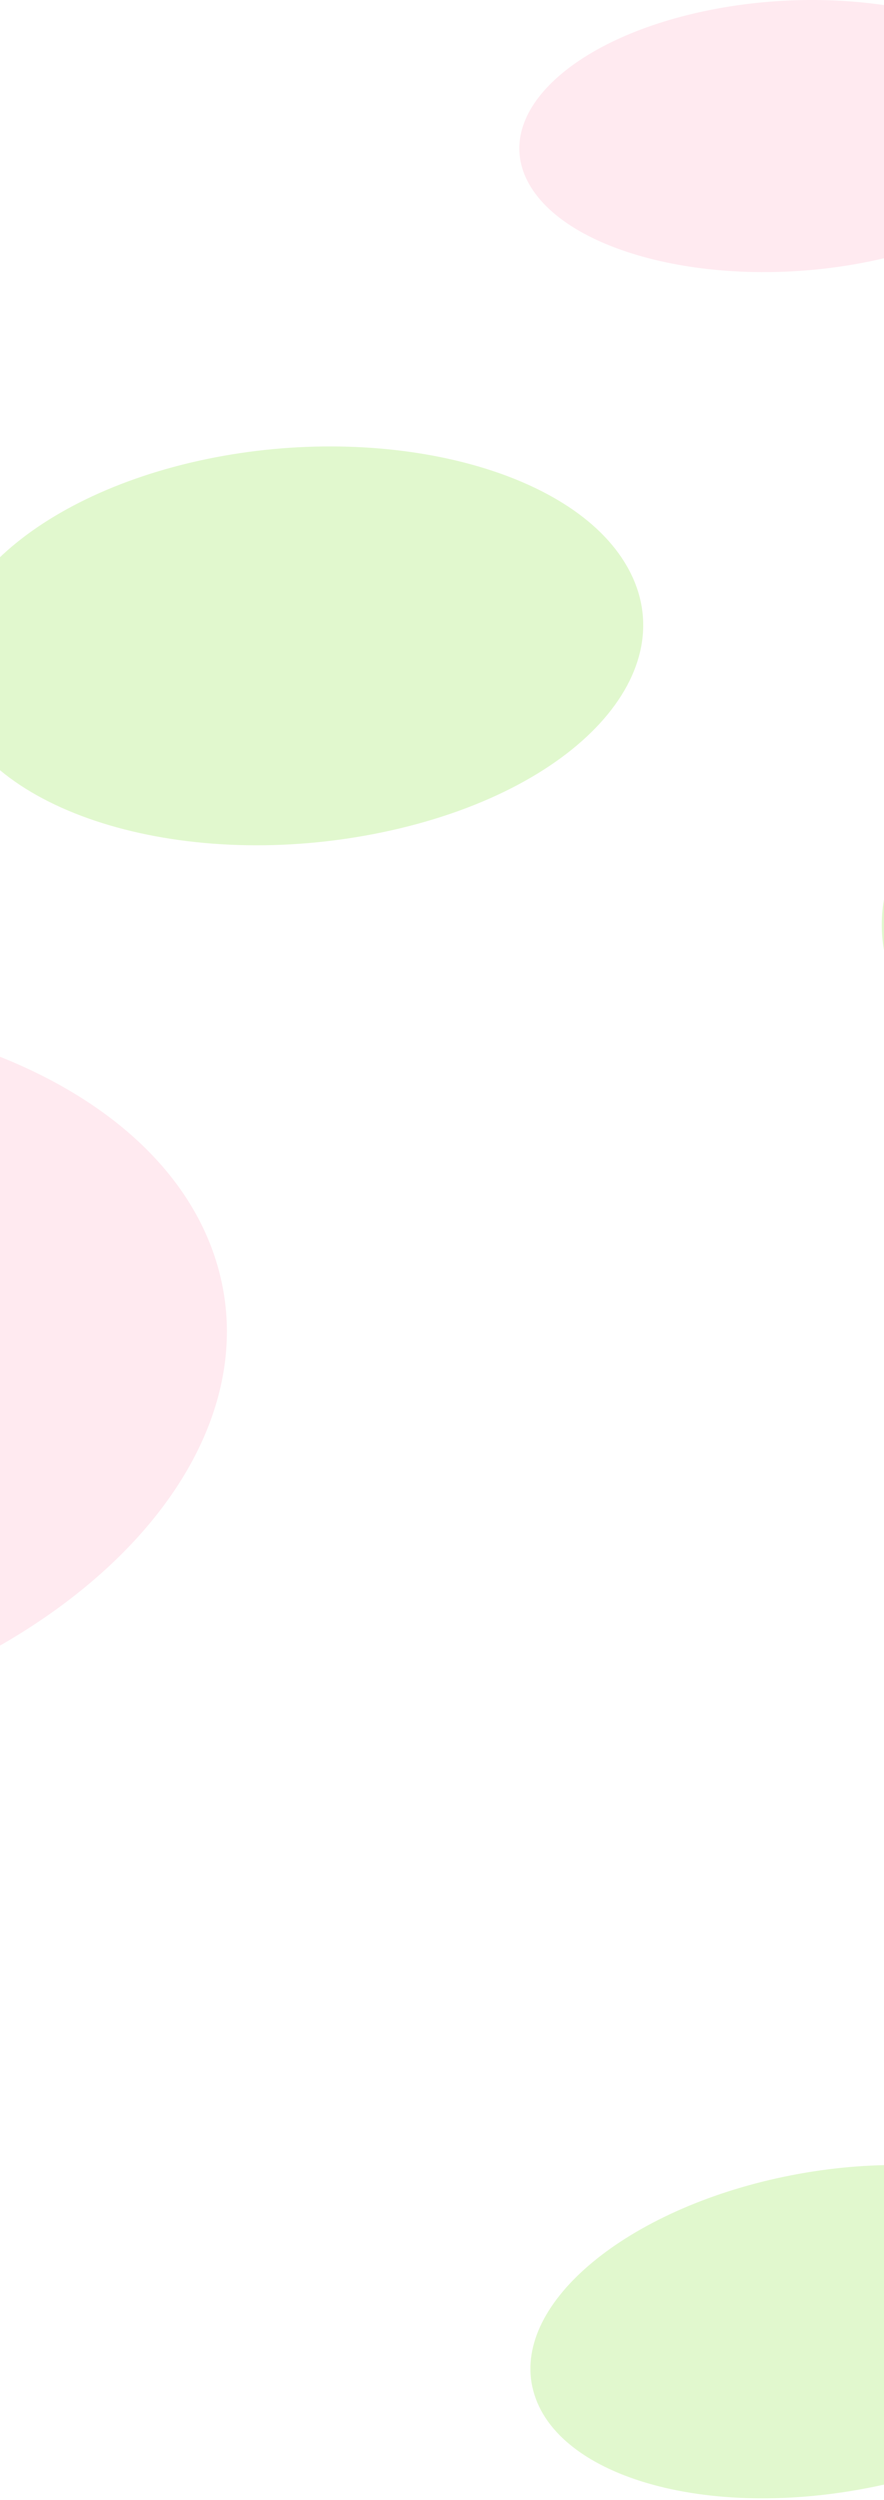 <svg width="375" height="1060" viewBox="0 0 375 1060" fill="none" xmlns="http://www.w3.org/2000/svg">
<g opacity="0.2">
<path d="M224.425 78.013C208.036 48.921 241.905 16.585 299.414 4.595C356.922 -7.396 420.191 4.791 441.545 32.901C463.893 62.288 432.01 97.769 369.436 110.742C306.863 123.716 241.607 108.482 224.425 78.013Z" fill="#FD98B4"/>
<path d="M-19.972 299.953C-36.459 256.708 11.911 210.416 87.496 194.69C163.081 178.965 242.639 198.622 266.178 240.491C290.91 284.424 244.923 335.729 162.088 352.929C79.252 370.129 -2.59 345.459 -19.972 299.953Z" fill="#6BDC08"/>
<path d="M383.289 425.547C352.498 370.803 401.266 313.503 490.856 294.927C580.445 276.351 683.94 302.003 723.967 354.782C766.279 410.608 722.18 474.887 623.055 495.526C524.03 516.068 415.867 483.437 383.289 425.547Z" fill="#6BDC08"/>
<path d="M225.801 1012.03C218.153 976.058 266.126 936.842 332.574 922.984C399.021 909.125 463.283 925.048 476.592 959.841C490.498 996.304 443.716 1039.35 371.409 1054.29C299.102 1069.33 233.747 1049.57 225.801 1011.93V1012.03Z" fill="#6BDC08"/>
<path d="M-385.81 627.333C-403.191 545.658 -315.191 461.526 -190.242 435.579C-65.294 409.632 59.357 449.536 89.551 528.557C121.434 612.099 36.612 706.649 -101.547 735.348C-239.805 764.048 -367.435 713.627 -385.81 627.333Z" fill="#FD98B4"/>
</g>
</svg>
